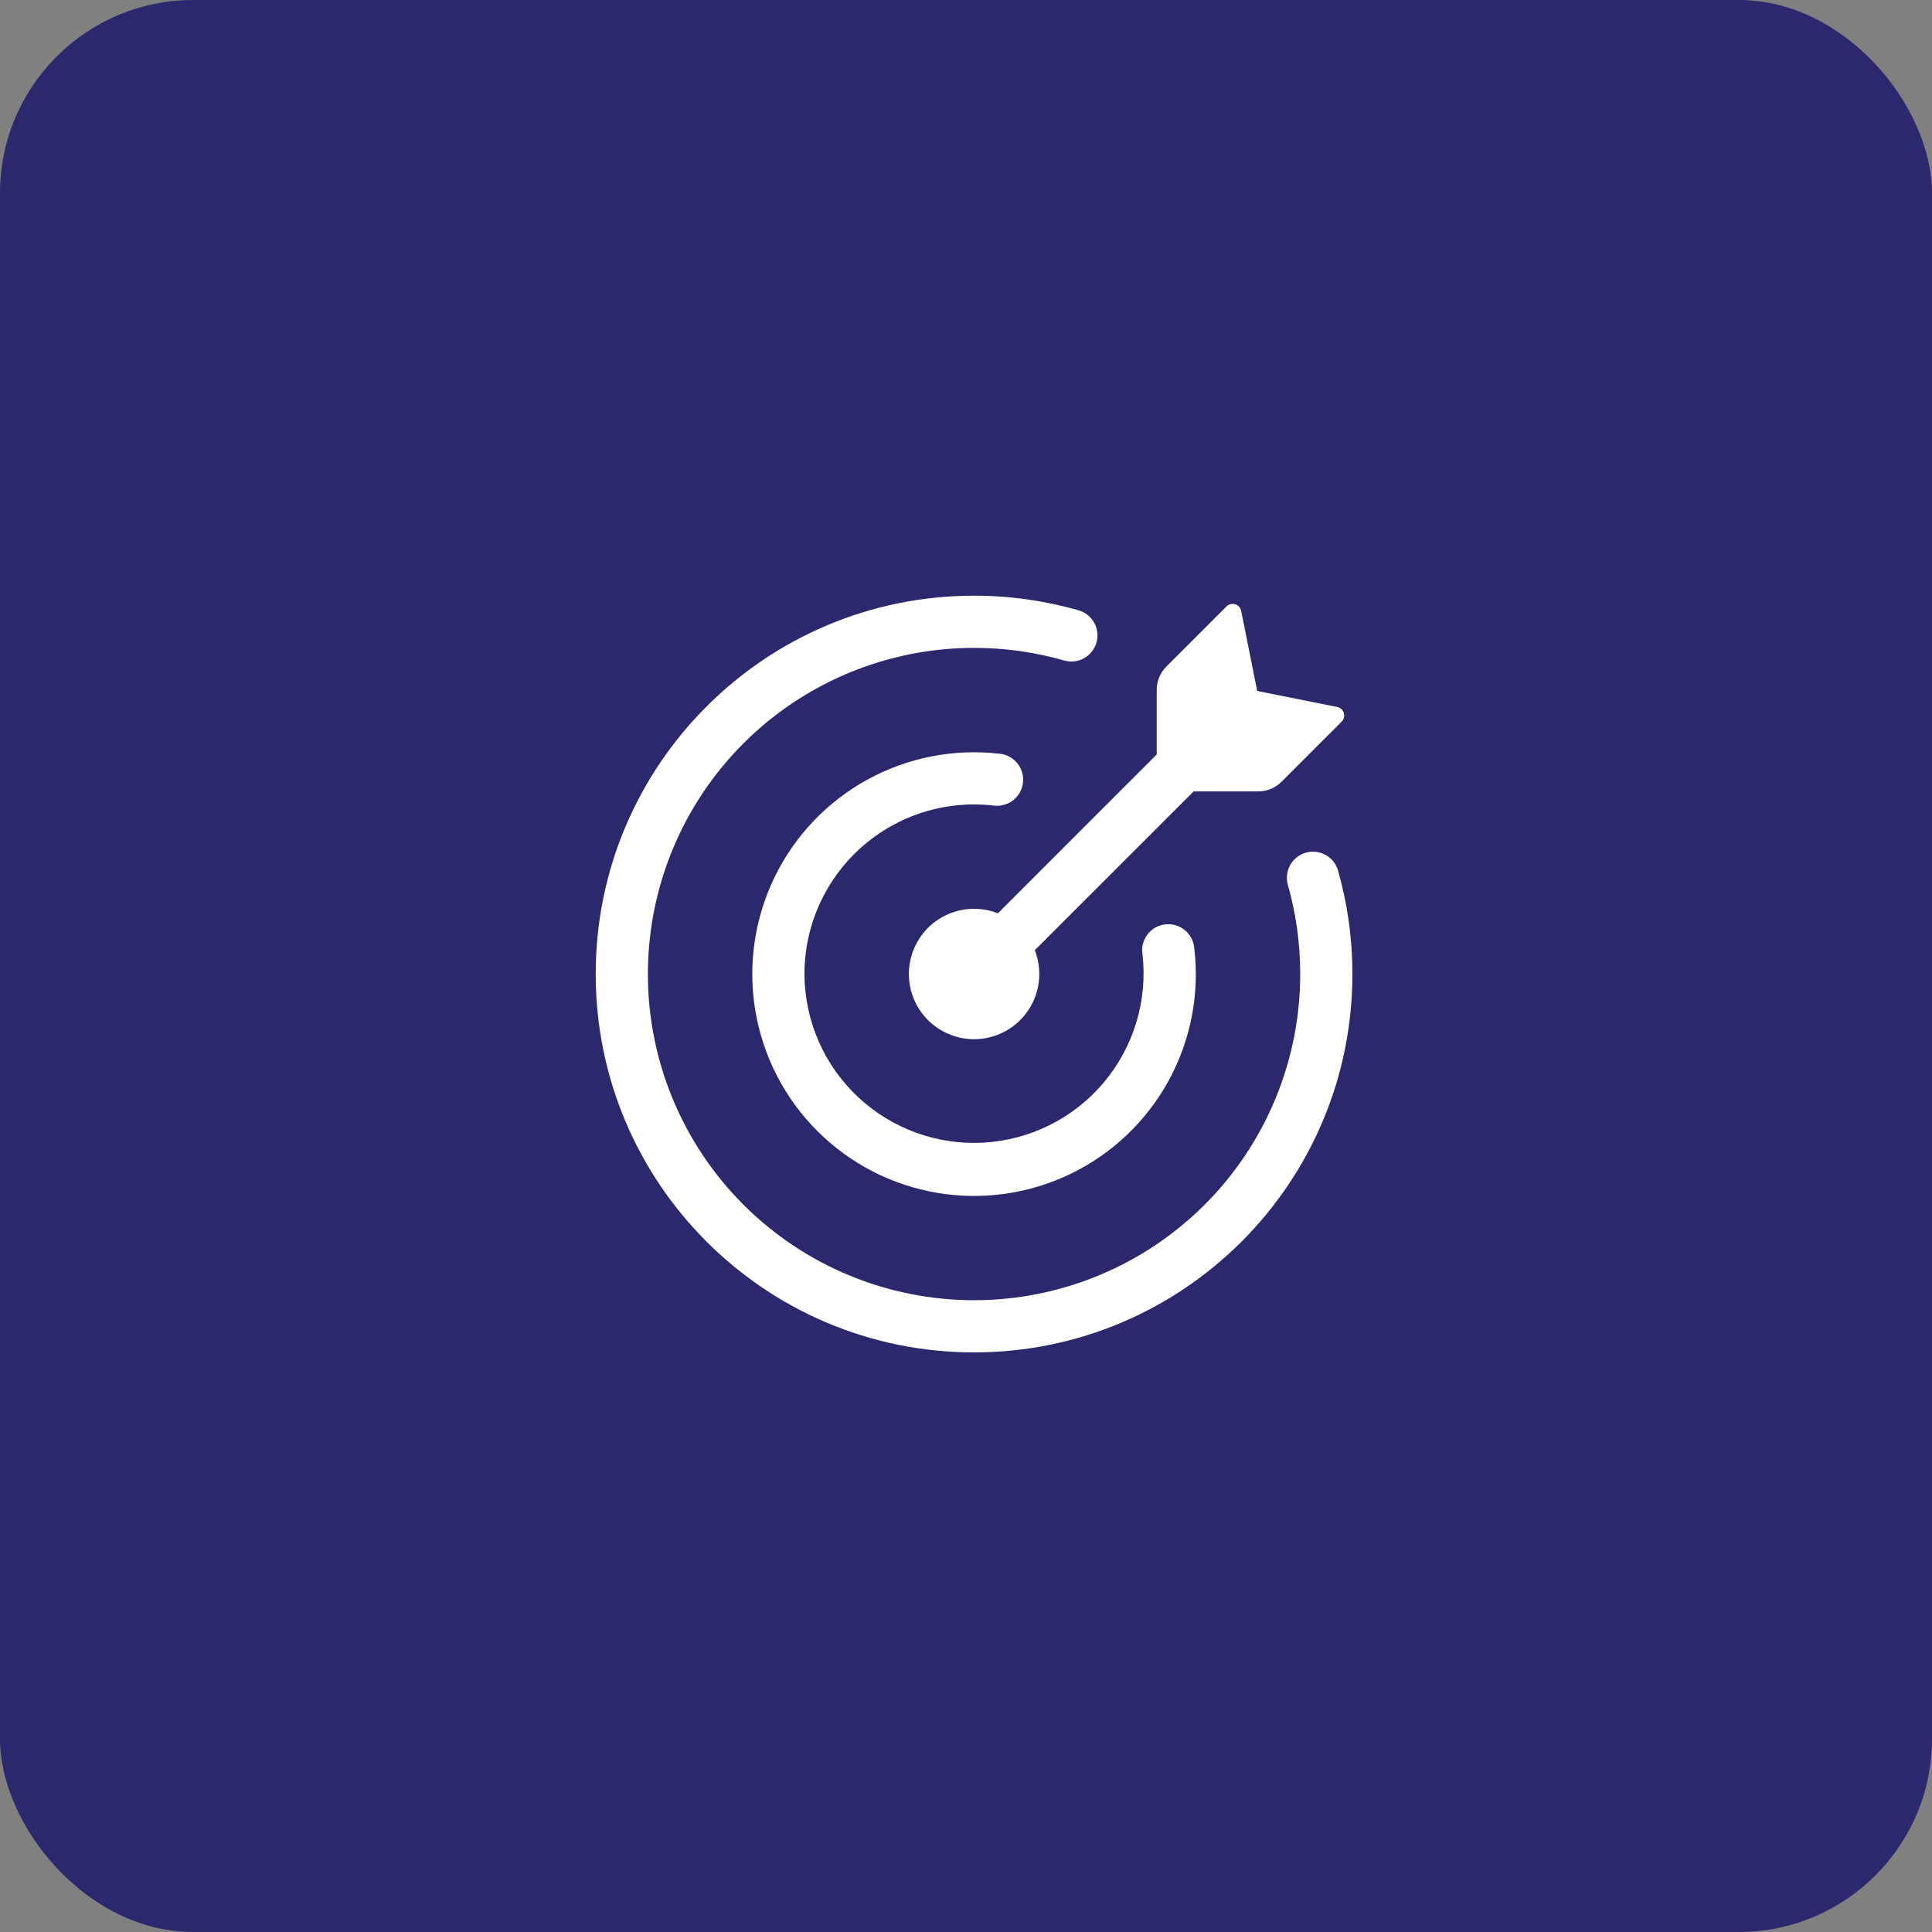 <svg width="120" height="120" viewBox="0 0 120 120" fill="none" xmlns="http://www.w3.org/2000/svg">
<rect x="0" y="0" width="120" height="120" fill="#808080" stroke="none"/>
<rect width="120" height="120" rx="12" fill="#2C286D"/>
<path d="M78.16 49.155H74.138L64.272 59.018C64.612 59.884 64.643 60.84 64.36 61.727C64.078 62.613 63.498 63.375 62.72 63.885C61.942 64.394 61.012 64.621 60.086 64.525C59.161 64.429 58.296 64.018 57.639 63.36C56.981 62.702 56.569 61.838 56.474 60.913C56.378 59.987 56.604 59.057 57.114 58.279C57.623 57.5 58.386 56.921 59.272 56.639C60.158 56.356 61.115 56.387 61.981 56.727L71.846 46.862V42.841C71.846 42.303 72.06 41.787 72.44 41.406L76.178 37.668C76.248 37.598 76.334 37.549 76.43 37.525C76.525 37.501 76.625 37.503 76.719 37.532C76.911 37.588 77.053 37.748 77.092 37.944L78.087 42.917L83.057 43.911C83.251 43.95 83.411 44.092 83.467 44.285C83.496 44.378 83.498 44.477 83.475 44.572C83.451 44.667 83.402 44.753 83.333 44.823L79.593 48.561C79.213 48.941 78.697 49.154 78.16 49.155Z" fill="white"/>
<path d="M40.241 60.5C40.241 65.873 42.376 71.026 46.175 74.825C49.974 78.624 55.127 80.759 60.5 80.759C63.16 80.759 65.795 80.235 68.253 79.216C70.71 78.198 72.944 76.706 74.825 74.825C76.706 72.944 78.198 70.71 79.216 68.253C80.235 65.795 80.759 63.16 80.759 60.5C80.759 58.559 80.486 56.684 79.978 54.91C79.878 54.502 79.939 54.072 80.149 53.708C80.359 53.345 80.702 53.078 81.105 52.962C81.508 52.846 81.941 52.892 82.312 53.089C82.682 53.285 82.962 53.618 83.092 54.017C83.684 56.079 84 58.253 84 60.5C84 73.478 73.478 84 60.5 84C47.522 84 37 73.478 37 60.5C37 47.522 47.522 37 60.5 37C62.693 36.998 64.874 37.303 66.983 37.905C67.188 37.963 67.381 38.061 67.548 38.193C67.716 38.325 67.856 38.489 67.96 38.676C68.064 38.862 68.13 39.068 68.155 39.28C68.18 39.492 68.162 39.707 68.103 39.912C68.044 40.117 67.945 40.309 67.812 40.476C67.679 40.643 67.514 40.782 67.327 40.885C67.14 40.988 66.935 41.053 66.722 41.077C66.51 41.1 66.295 41.081 66.09 41.022C64.272 40.503 62.391 40.24 60.5 40.241C55.127 40.241 49.974 42.376 46.175 46.175C42.376 49.974 40.241 55.127 40.241 60.5Z" fill="white"/>
<path d="M49.965 60.5C49.971 61.931 50.269 63.346 50.84 64.659C51.411 65.971 52.244 67.153 53.287 68.133C54.33 69.113 55.562 69.87 56.908 70.357C58.253 70.845 59.684 71.053 61.113 70.97C62.542 70.886 63.938 70.512 65.218 69.871C66.497 69.229 67.633 68.334 68.554 67.239C69.476 66.144 70.165 64.873 70.579 63.503C70.993 62.133 71.124 60.693 70.963 59.27C70.917 58.982 70.951 58.687 71.059 58.417C71.168 58.146 71.348 57.91 71.579 57.733C71.811 57.557 72.087 57.446 72.376 57.413C72.666 57.38 72.96 57.426 73.225 57.546C73.767 57.788 74.133 58.304 74.18 58.897C74.516 61.739 73.958 64.615 72.583 67.125C71.209 69.635 69.086 71.655 66.511 72.903C63.936 74.152 61.036 74.567 58.214 74.091C55.392 73.615 52.788 72.272 50.765 70.248C48.742 68.226 47.398 65.625 46.92 62.805C46.442 59.986 46.853 57.087 48.097 54.512C49.34 51.936 51.355 49.812 53.86 48.432C56.365 47.053 59.238 46.488 62.079 46.815C62.294 46.835 62.503 46.897 62.693 46.999C62.883 47.101 63.051 47.239 63.187 47.407C63.323 47.574 63.425 47.767 63.485 47.974C63.545 48.181 63.564 48.398 63.54 48.612C63.515 48.827 63.448 49.034 63.343 49.222C63.237 49.41 63.095 49.575 62.925 49.708C62.754 49.84 62.559 49.937 62.351 49.993C62.143 50.05 61.925 50.064 61.712 50.035C60.236 49.864 58.741 50.007 57.324 50.455C55.908 50.904 54.602 51.646 53.493 52.634C52.383 53.623 51.496 54.834 50.888 56.19C50.28 57.545 49.965 59.014 49.965 60.5Z" fill="white"/>
</svg>
